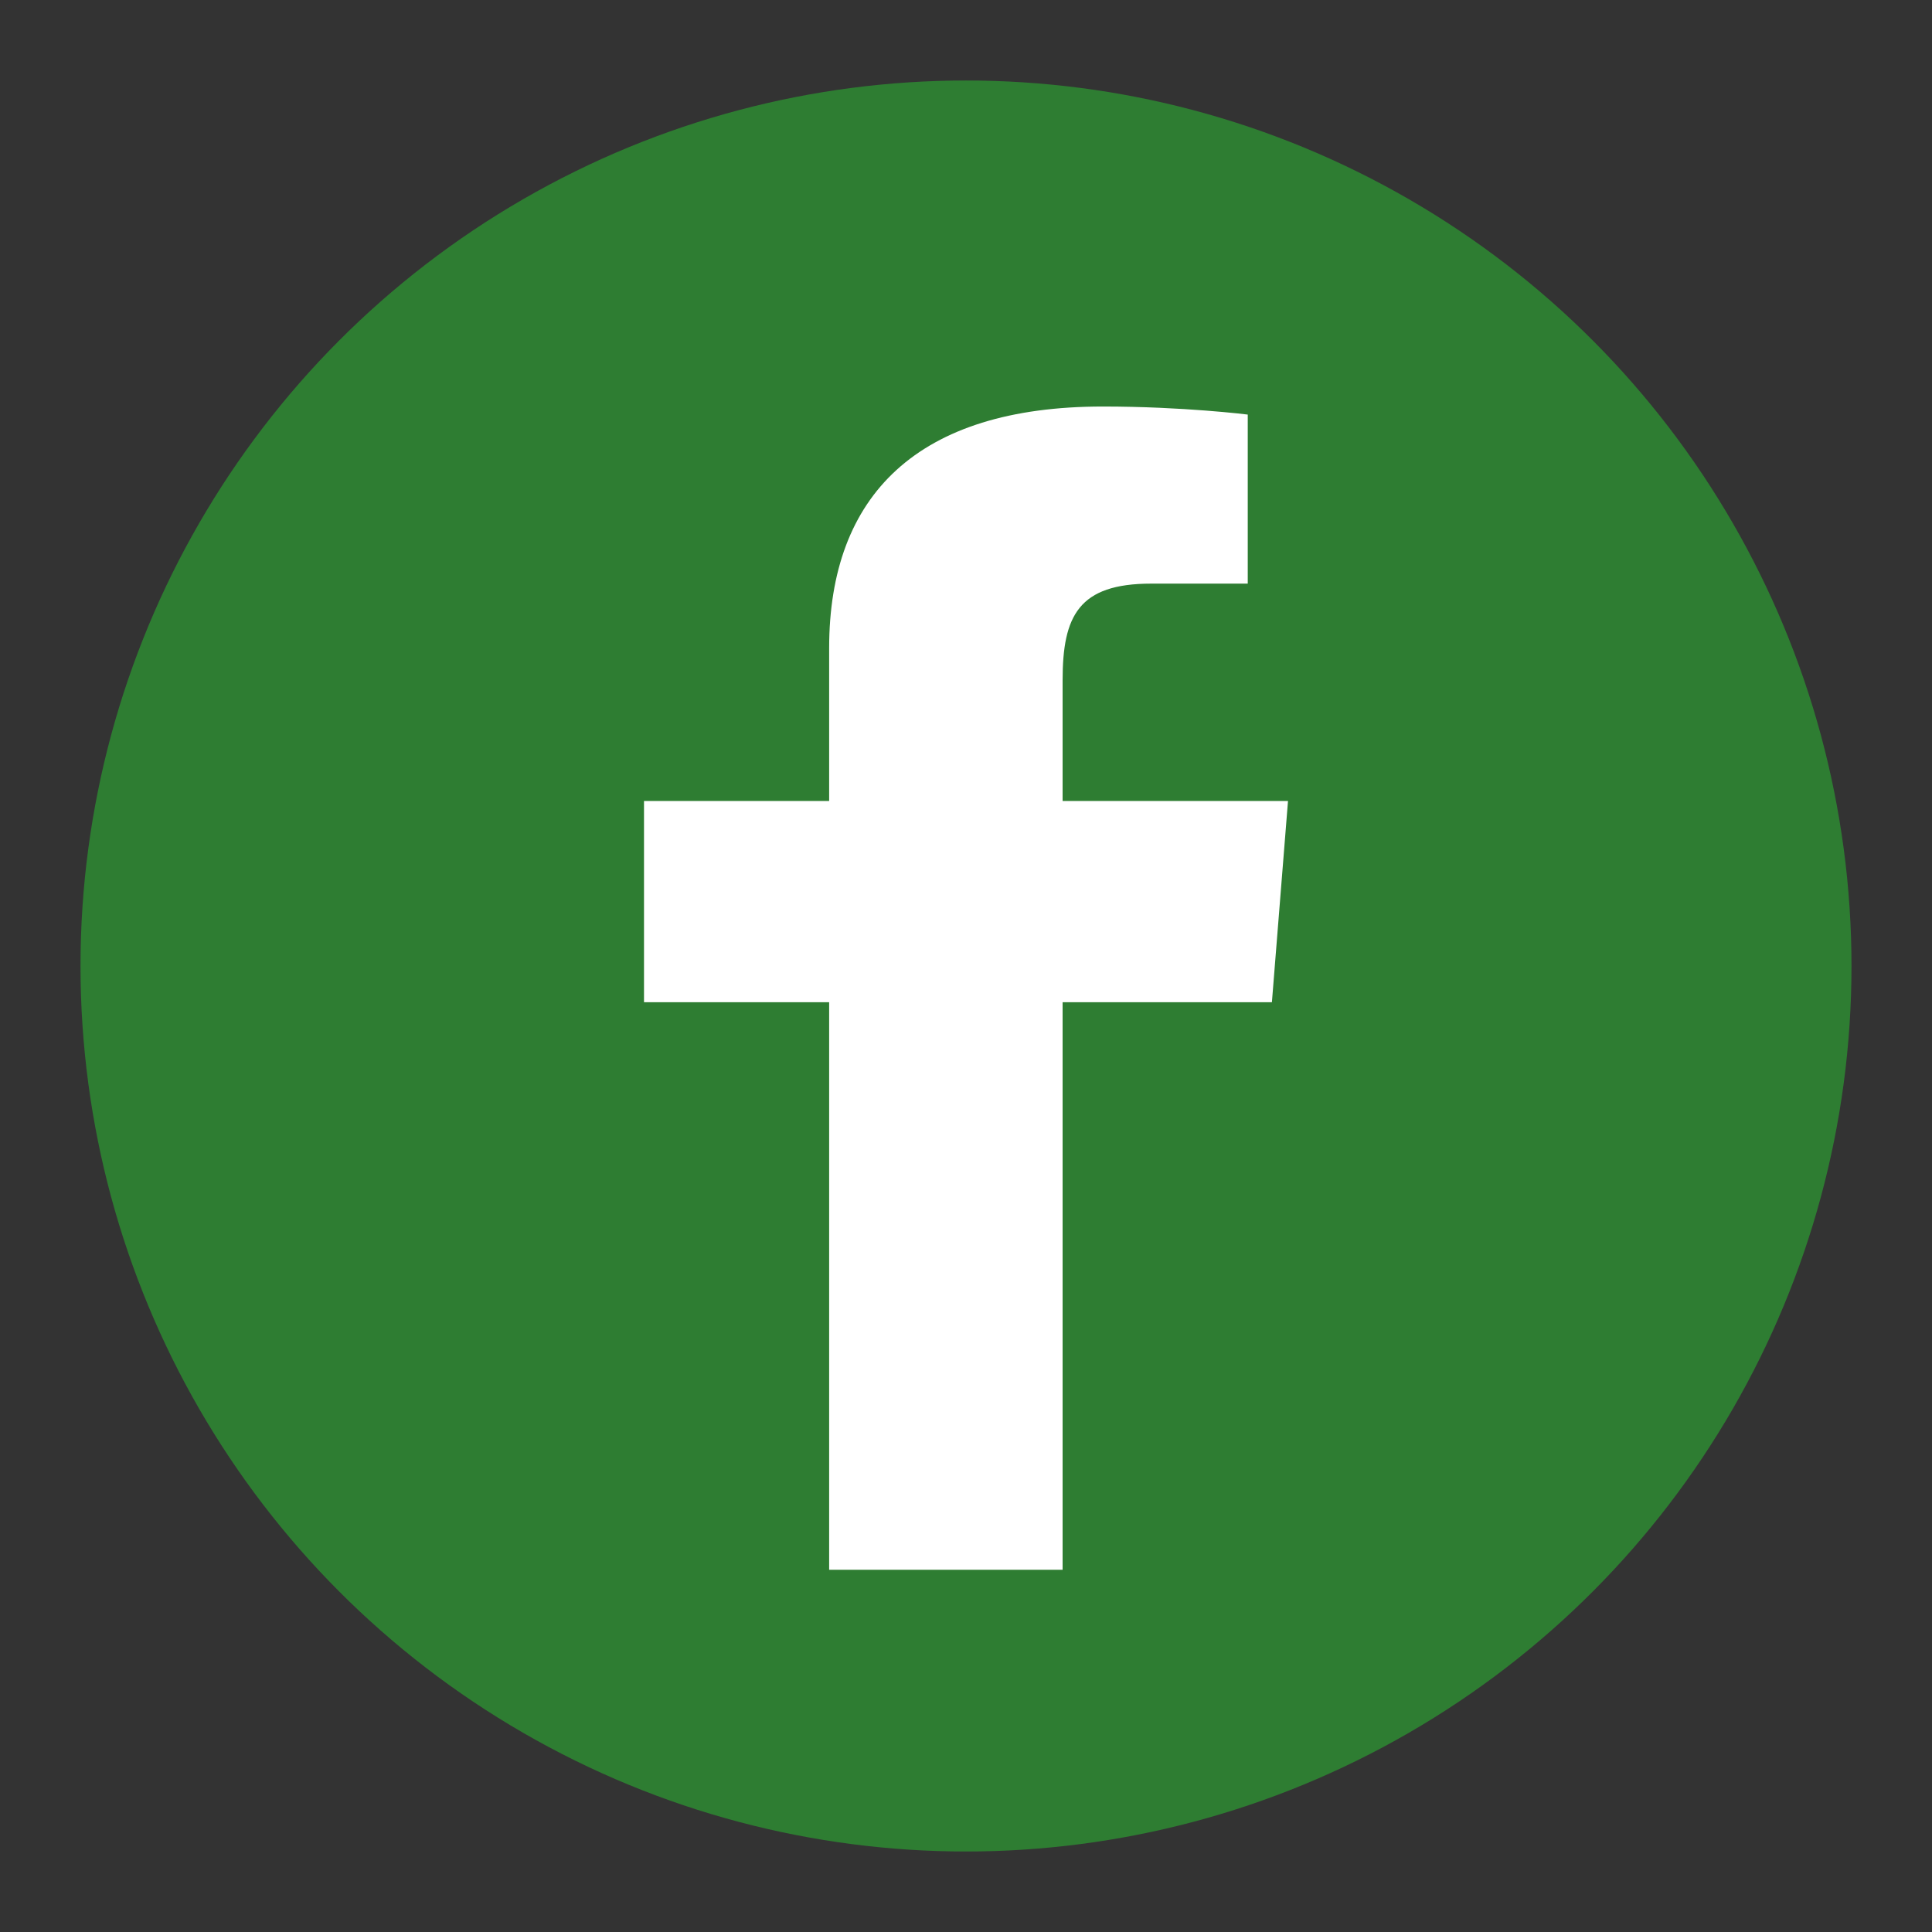 <svg width="24" height="24" viewBox="0 0 24 24" fill="none" xmlns="http://www.w3.org/2000/svg">
  <rect x="0" y="0" width="24" height="24" fill="#333333" stroke="none"/>
  <circle cx="12" cy="12" r="11" fill="#2e7d32"/>
  <path d="M16 12.45h-2.8v7.05h-2.9v-7.05h-2.3v-2.5h2.3v-1.9c0-1.9 1.1-3 3.4-3 1 0 1.8.1 1.8.1v2.1h-1.2c-.9 0-1.1.4-1.1 1.2v1.5h2.8l-.2 2.5z" fill="#ffffff"/>
</svg>